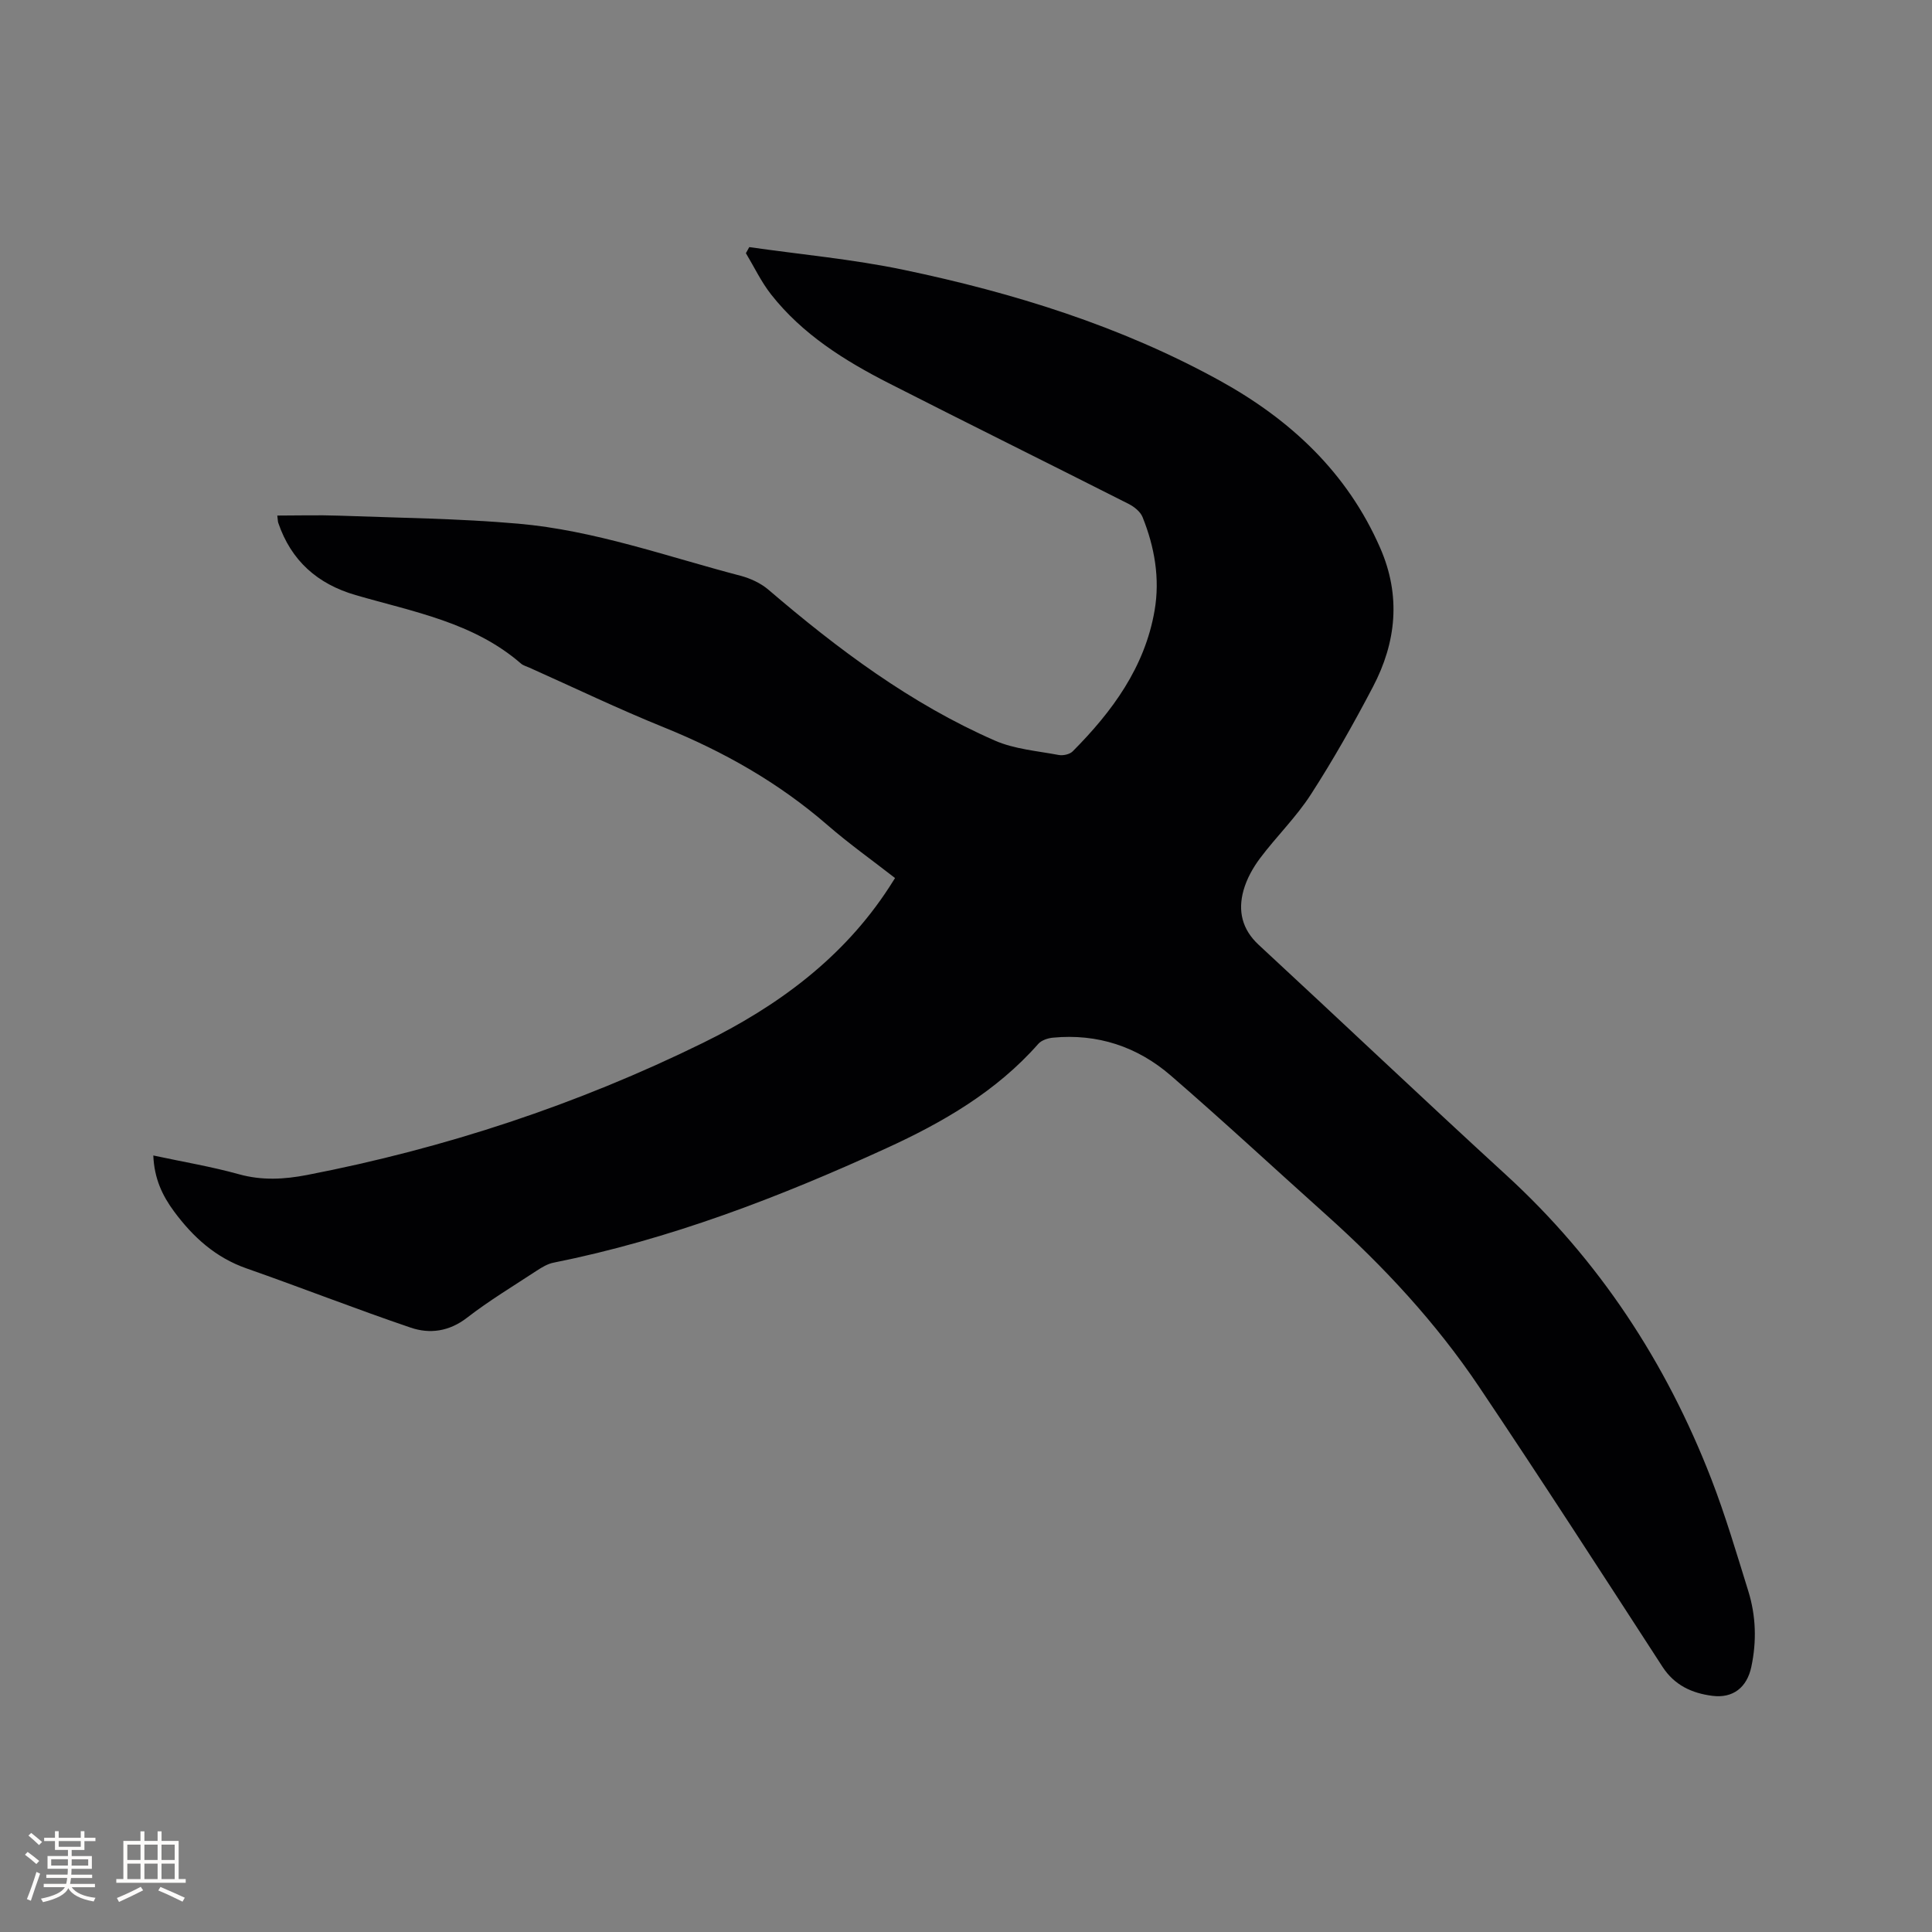 <svg enable-background="new 0 0 400 400" viewBox="0 0 400 400" xmlns="http://www.w3.org/2000/svg"><rect x="0" y="0" width="400" height="400" fill="#808080" stroke="none"/><path d="m31.74 239.23c6.18 1.33 12.03 2.3 17.71 3.88 4.78 1.33 9.39 1.07 14.11.16 28.54-5.52 55.94-14.56 82-27.36 15.39-7.56 29.02-17.53 38.56-32.25.34-.53.68-1.07 1.19-1.87-4.68-3.65-9.51-7.08-13.97-10.95-10.11-8.78-21.51-15.24-33.89-20.25-9.42-3.81-18.59-8.22-27.87-12.37-.58-.26-1.25-.43-1.71-.83-9.84-8.55-22.33-10.72-34.26-14.19-7.9-2.3-13.33-7.12-16-14.95-.09-.27-.08-.58-.2-1.51 4.35 0 8.55-.13 12.74.02 12.38.46 24.8.58 37.13 1.66 15.8 1.38 30.77 6.79 46.02 10.78 2.05.54 4.18 1.52 5.78 2.88 14.38 12.31 29.46 23.62 46.9 31.25 4.06 1.78 8.77 2.14 13.21 2.98.91.17 2.29-.13 2.9-.75 8.19-8.24 14.95-17.43 16.96-29.19 1.13-6.59 0-13.12-2.5-19.32-.45-1.11-1.71-2.12-2.84-2.7-16.53-8.37-33.14-16.58-49.65-24.99-9.2-4.69-17.94-10.15-24.43-18.42-2.04-2.6-3.48-5.66-5.2-8.52.23-.42.46-.84.7-1.26 10.65 1.53 21.42 2.5 31.94 4.7 22.77 4.76 44.92 11.63 65.41 22.91 14.63 8.06 26.44 19.01 33.28 34.69 4.32 9.89 3.34 19.5-1.51 28.75-3.98 7.59-8.21 15.09-12.86 22.29-3.02 4.68-7.11 8.67-10.48 13.15-1.5 1.99-2.8 4.33-3.46 6.71-1.17 4.22-.32 8.04 3.14 11.25 17.12 15.84 34.04 31.91 51.24 47.66 19.22 17.6 33.1 38.76 42.47 62.92 2.94 7.59 5.24 15.43 7.66 23.21 1.6 5.14 1.76 10.43.63 15.72-.9 4.23-3.78 6.55-8.1 5.98-4.17-.54-7.8-2.17-10.29-6.01-12.57-19.38-25.09-38.79-37.97-57.96-8.9-13.25-19.72-24.92-31.61-35.57-10.74-9.62-21.31-19.44-32.21-28.87-6.92-5.99-15.18-8.74-24.43-7.85-1.05.1-2.36.54-3.01 1.28-8.68 9.86-19.78 16.27-31.48 21.62-22.18 10.15-44.88 18.88-68.92 23.69-1.2.24-2.35.94-3.4 1.62-4.87 3.2-9.89 6.22-14.49 9.78-3.69 2.85-7.7 3.39-11.66 2.04-11.4-3.87-22.62-8.28-33.98-12.26-6.4-2.24-11.05-6.46-14.98-11.76-2.45-3.3-4.13-6.86-4.32-11.62z" fill="#010103"/><g fill="#fcfbfa"><path d="m5.17 384 .55-.58c.85.61 1.65 1.24 2.4 1.87l-.59.64c-.83-.73-1.62-1.38-2.36-1.93m1.22 9.53-.82-.34c.71-1.76 1.37-3.64 1.98-5.63.24.13.5.25.76.36-.6 1.67-1.24 3.54-1.92 5.61m-.5-13.5.57-.54c.56.44 1.31 1.06 2.26 1.87l-.64.64c-.68-.66-1.41-1.32-2.19-1.97m3.25.46h2.24v-1.36h.77v1.36h4.57v-1.36h.76v1.36h2.28v.69h-2.28v1.84h-2.64v1.26h4.18v2.64h-4.21c0 .45-.02.86-.05 1.21h4.32v.69h-4.38c-.04.34-.1.75-.19 1.22h5.15v.69h-4.82c.87 1.19 2.51 1.92 4.93 2.19-.17.31-.3.57-.37.76-2.77-.49-4.52-1.41-5.26-2.76-.56 1.26-2.3 2.23-5.24 2.9-.12-.24-.26-.48-.43-.72 2.73-.55 4.38-1.34 4.96-2.38h-4.38v-.69h4.65c.1-.38.17-.79.21-1.22h-4.32v-.69h4.4c.03-.34.05-.75.05-1.21h-4.2v-2.64h4.23v-1.26h-2.69v-1.84h-2.24zm1.46 4.46v1.29h3.45c.01-.4.02-.57.01-.53v-.32-.45h-3.46zm1.55-2.59h4.57v-1.19h-4.57zm6.11 2.59h-3.42v.77c-.01.19-.01.37-.02.53h3.44z"/><path d="m32.63 379.16h.82v1.98h3.54v7.89h1.46v.78h-14.37v-.78h1.46v-7.89h3.54v-1.98h.82v1.98h2.73zm-3.49 11.48.5.73c-1.61.82-3.28 1.63-5 2.41-.13-.27-.28-.55-.44-.82 1.75-.72 3.4-1.49 4.94-2.32m-2.78-5.55h2.73v-3.18h-2.73zm0 3.95h2.73v-3.2h-2.73zm3.54-3.95h2.73v-3.18h-2.73zm0 3.95h2.73v-3.2h-2.73zm7.89 4.68c-1.84-.92-3.51-1.7-5.02-2.32l.45-.73c1.89.8 3.57 1.55 5.04 2.23zm-1.62-11.81h-2.73v3.18h2.73zm-2.73 7.13h2.73v-3.2h-2.73z"/></g></svg>